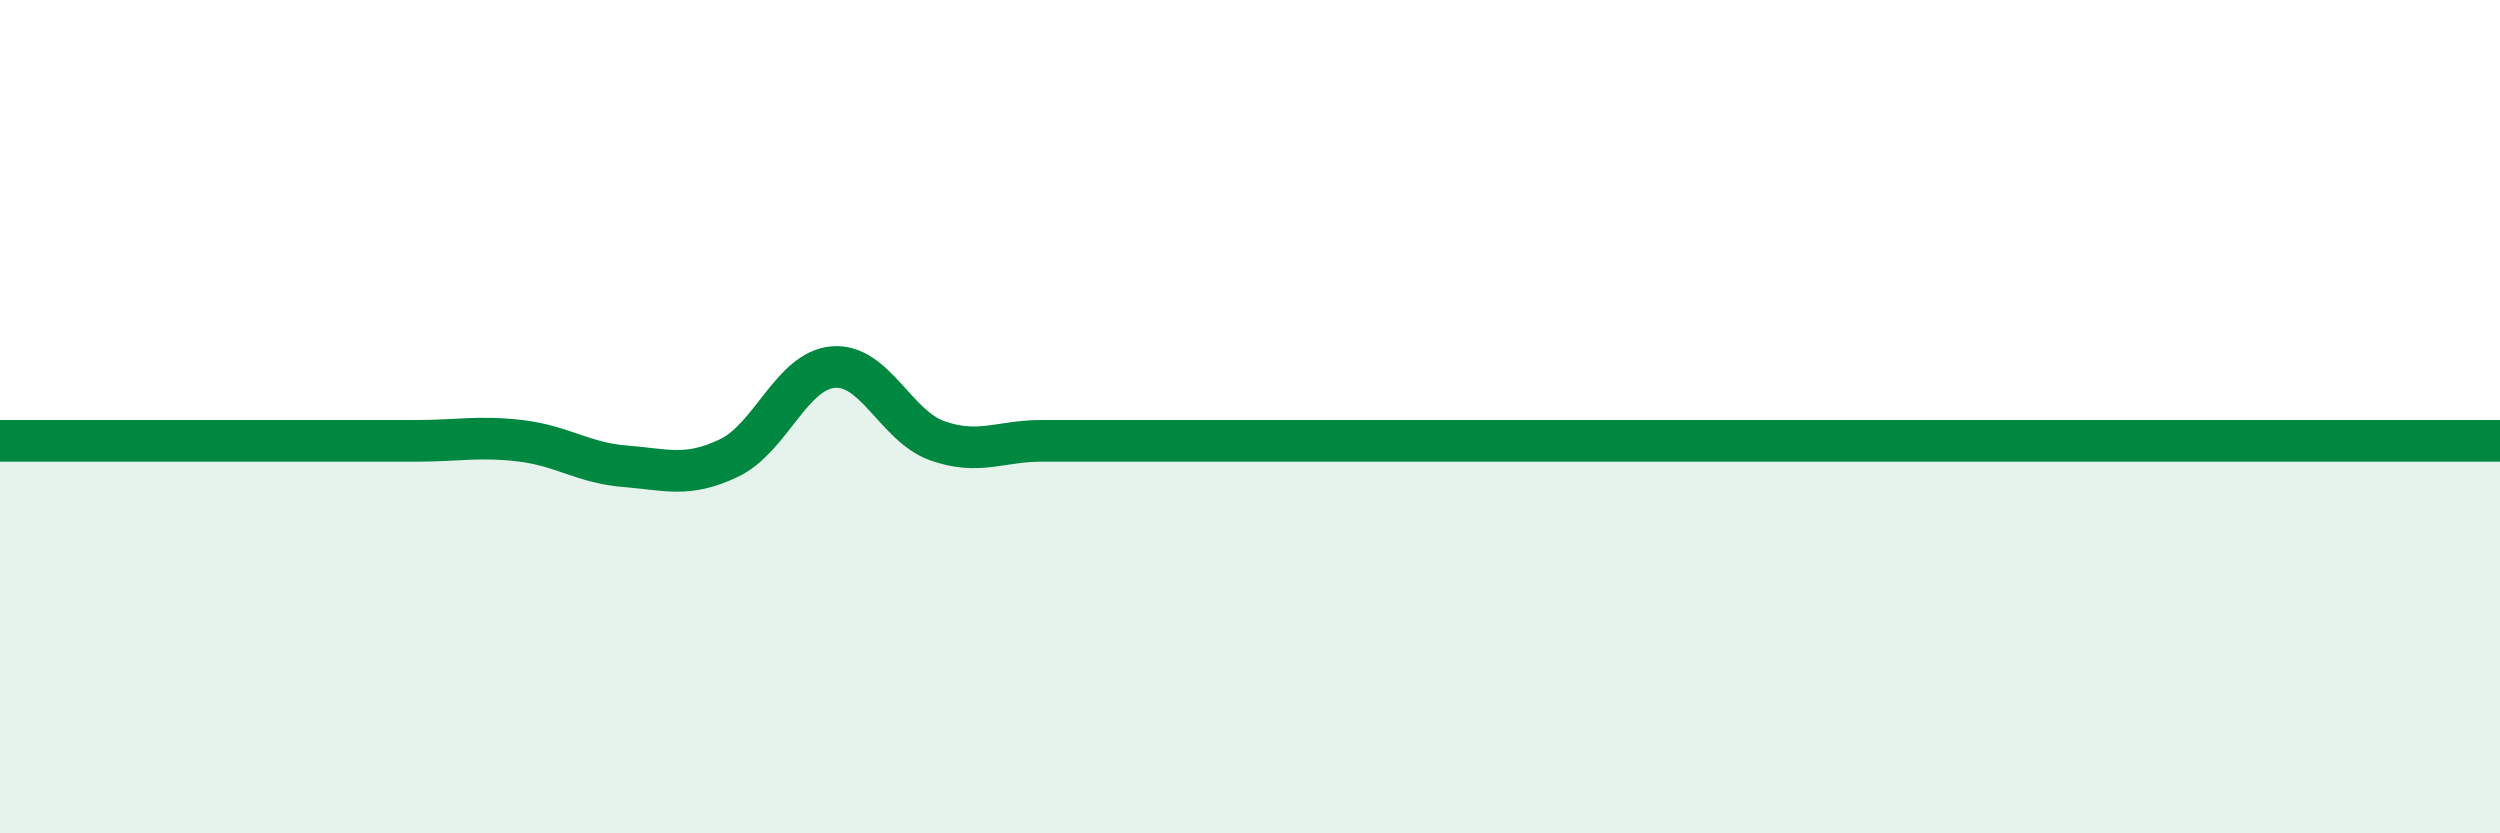 
    <svg width="60" height="20" viewBox="0 0 60 20" xmlns="http://www.w3.org/2000/svg">
      <path
        d="M 0,10.58 C 0.5,10.58 1.5,10.58 2.5,10.58 C 3.5,10.58 4,10.58 5,10.58 C 6,10.58 6.5,10.58 7.5,10.58 C 8.5,10.58 9,10.58 10,10.58 C 11,10.58 11.5,10.46 12.5,10.58 C 13.5,10.7 14,11.11 15,11.19 C 16,11.27 16.5,11.47 17.5,10.99 C 18.5,10.51 19,8.89 20,8.81 C 21,8.73 21.5,10.23 22.5,10.58 C 23.5,10.93 24,10.58 25,10.58 C 26,10.58 26.5,10.58 27.5,10.58 C 28.5,10.58 29,10.58 30,10.58 C 31,10.58 31.5,10.58 32.5,10.58 C 33.5,10.58 34,10.58 35,10.58 C 36,10.58 36.5,10.58 37.5,10.58 C 38.5,10.58 39,10.58 40,10.58 C 41,10.58 41.5,10.58 42.5,10.58 C 43.5,10.58 44,10.58 45,10.58 C 46,10.58 46.5,10.58 47.5,10.58 C 48.5,10.58 49,10.58 50,10.58 C 51,10.58 51.5,10.58 52.5,10.58 C 53.5,10.58 54,10.58 55,10.58 C 56,10.58 56.5,10.58 57.5,10.58 C 58.5,10.58 59.5,10.58 60,10.58L60 20L0 20Z"
        fill="#008740"
        opacity="0.1"
        stroke-linecap="round"
        stroke-linejoin="round"
      />
      <path
        d="M 0,10.58 C 0.5,10.58 1.5,10.58 2.5,10.58 C 3.5,10.58 4,10.58 5,10.58 C 6,10.58 6.5,10.58 7.5,10.58 C 8.5,10.58 9,10.58 10,10.58 C 11,10.58 11.5,10.46 12.5,10.58 C 13.5,10.7 14,11.11 15,11.19 C 16,11.27 16.5,11.47 17.5,10.99 C 18.5,10.51 19,8.89 20,8.81 C 21,8.73 21.5,10.23 22.5,10.58 C 23.5,10.93 24,10.58 25,10.58 C 26,10.58 26.5,10.58 27.5,10.58 C 28.5,10.58 29,10.58 30,10.58 C 31,10.58 31.5,10.58 32.5,10.58 C 33.5,10.58 34,10.58 35,10.58 C 36,10.58 36.5,10.58 37.5,10.58 C 38.5,10.58 39,10.58 40,10.58 C 41,10.58 41.5,10.58 42.5,10.58 C 43.5,10.58 44,10.58 45,10.58 C 46,10.58 46.5,10.58 47.5,10.58 C 48.5,10.58 49,10.58 50,10.58 C 51,10.58 51.5,10.58 52.5,10.58 C 53.5,10.58 54,10.58 55,10.58 C 56,10.58 56.5,10.58 57.5,10.58 C 58.5,10.58 59.5,10.58 60,10.58"
        stroke="#008740"
        stroke-width="1"
        fill="none"
        stroke-linecap="round"
        stroke-linejoin="round"
      />
    </svg>
  